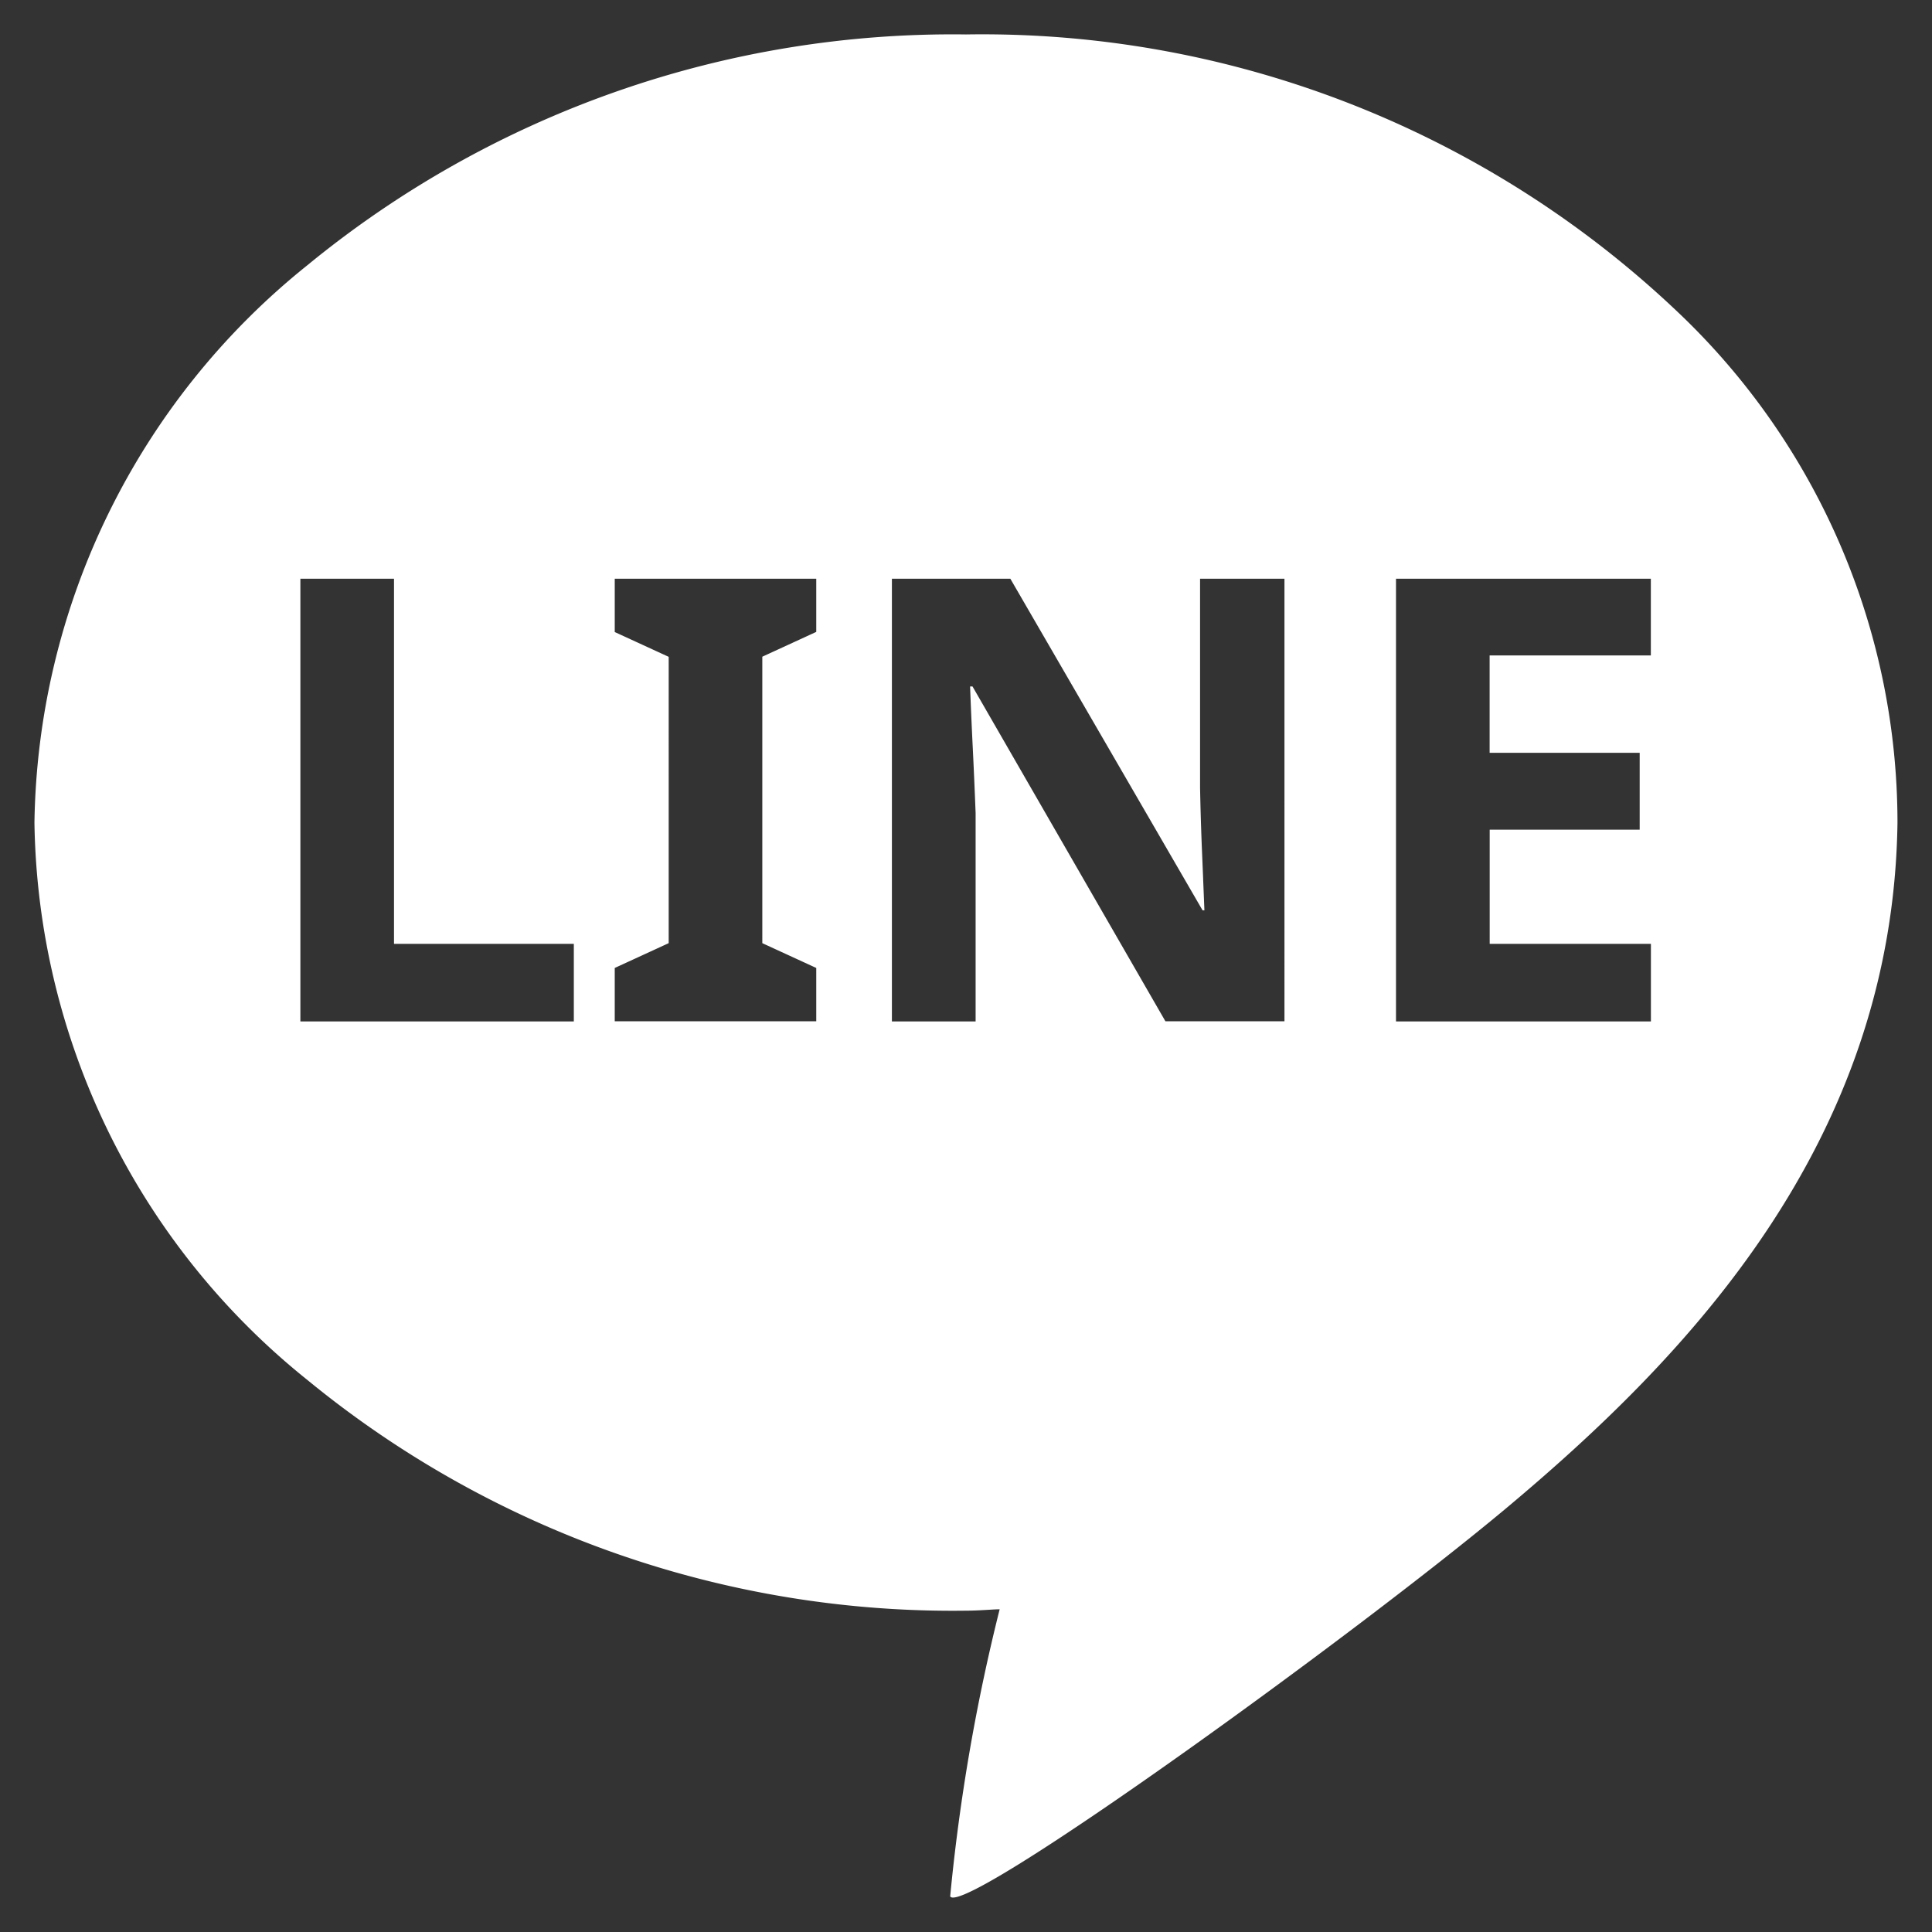 <svg xmlns="http://www.w3.org/2000/svg" width="28.043" height="28.043" viewBox="0 0 28.043 28.043">
  <rect x="0" y="0" width="28.043" height="28.043" fill="#333333" stroke="none"/>
  <path id="前面オブジェクトで型抜き_36" data-name="前面オブジェクトで型抜き 36" d="M13.333,27.043c-.022,0-.035-.006-.041-.018a28.1,28.1,0,0,1,.718-4.166c-.065,0-.13.006-.193.009-.1.006-.2.011-.3.011A14.764,14.764,0,0,1,3.96,19.529,10.559,10.559,0,0,1,0,11.441a10.561,10.561,0,0,1,3.96-8.09A14.763,14.763,0,0,1,13.522,0,14.659,14.659,0,0,1,23.96,4.132a10.216,10.216,0,0,1,3.082,7.309c-.065,4.667-3.081,7.779-5.7,9.968C19.167,23.224,13.887,27.043,13.333,27.043ZM19.763,7.9v6.426h3.7V13.2h-2.34V11.543H23.3V10.427H21.122V9.014h2.34V7.9ZM13.58,9.464h.036l2.8,4.86h1.728V7.9H16.919V10.94c.006.3.015.6.027.891q.009.215.018.431v.009q.009.221.018.442h-.027L14.165,7.9H12.446v6.426h1.215V11.3c-.012-.305-.025-.614-.04-.918s-.029-.613-.04-.917ZM8.423,7.9v.774l.783.36V13.19l-.783.36v.774h2.925V13.55l-.783-.36V9.032l.783-.36V7.9ZM3.86,7.9v6.426H7.829V13.2H5.219V7.9Z" transform="translate(0.5 0.5)" fill="#fff" stroke="rgba(0,0,0,0)" stroke-miterlimit="10" stroke-width="1"/>
</svg>
